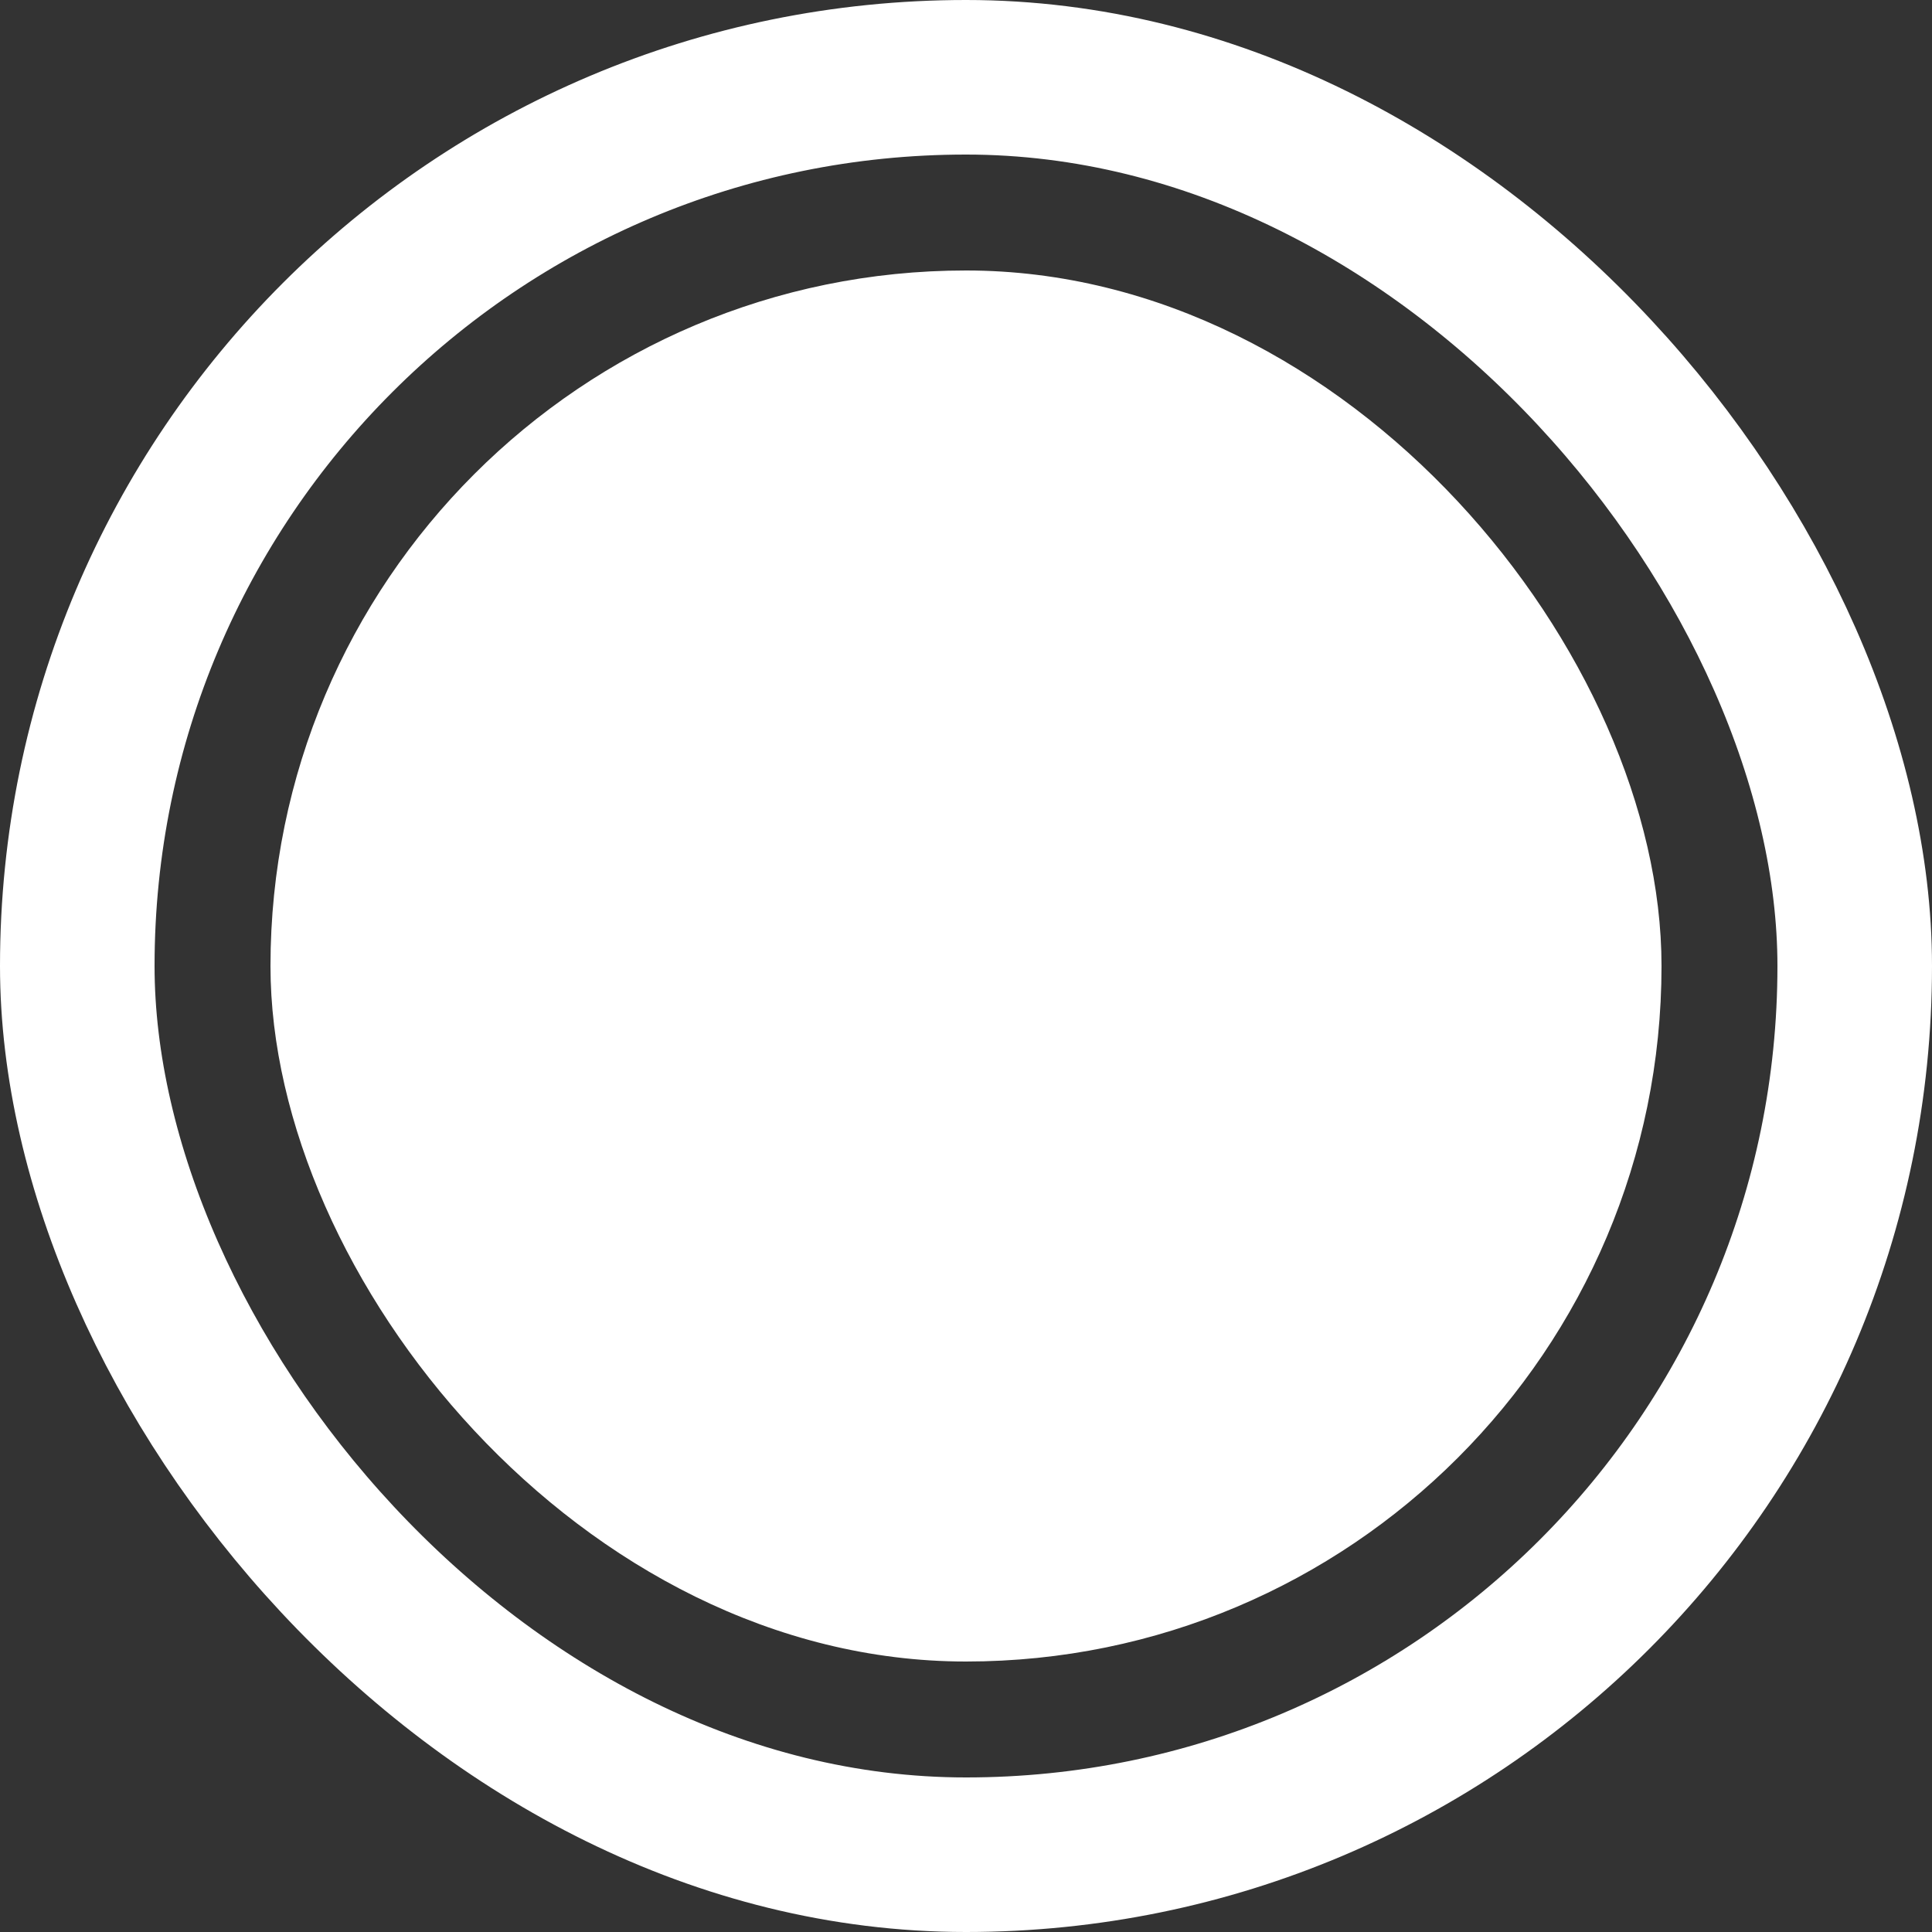 <svg width="100" height="100" viewBox="0 0 100 100" fill="none" xmlns="http://www.w3.org/2000/svg">
<rect x="0" y="0" width="100" height="100" fill="#333333" stroke="none"/>
<rect x="14" y="14" width="72" height="72" rx="36" fill="white"/>
<rect x="4" y="4" width="92" height="92" rx="46" stroke="white" stroke-width="8"/>
</svg>
